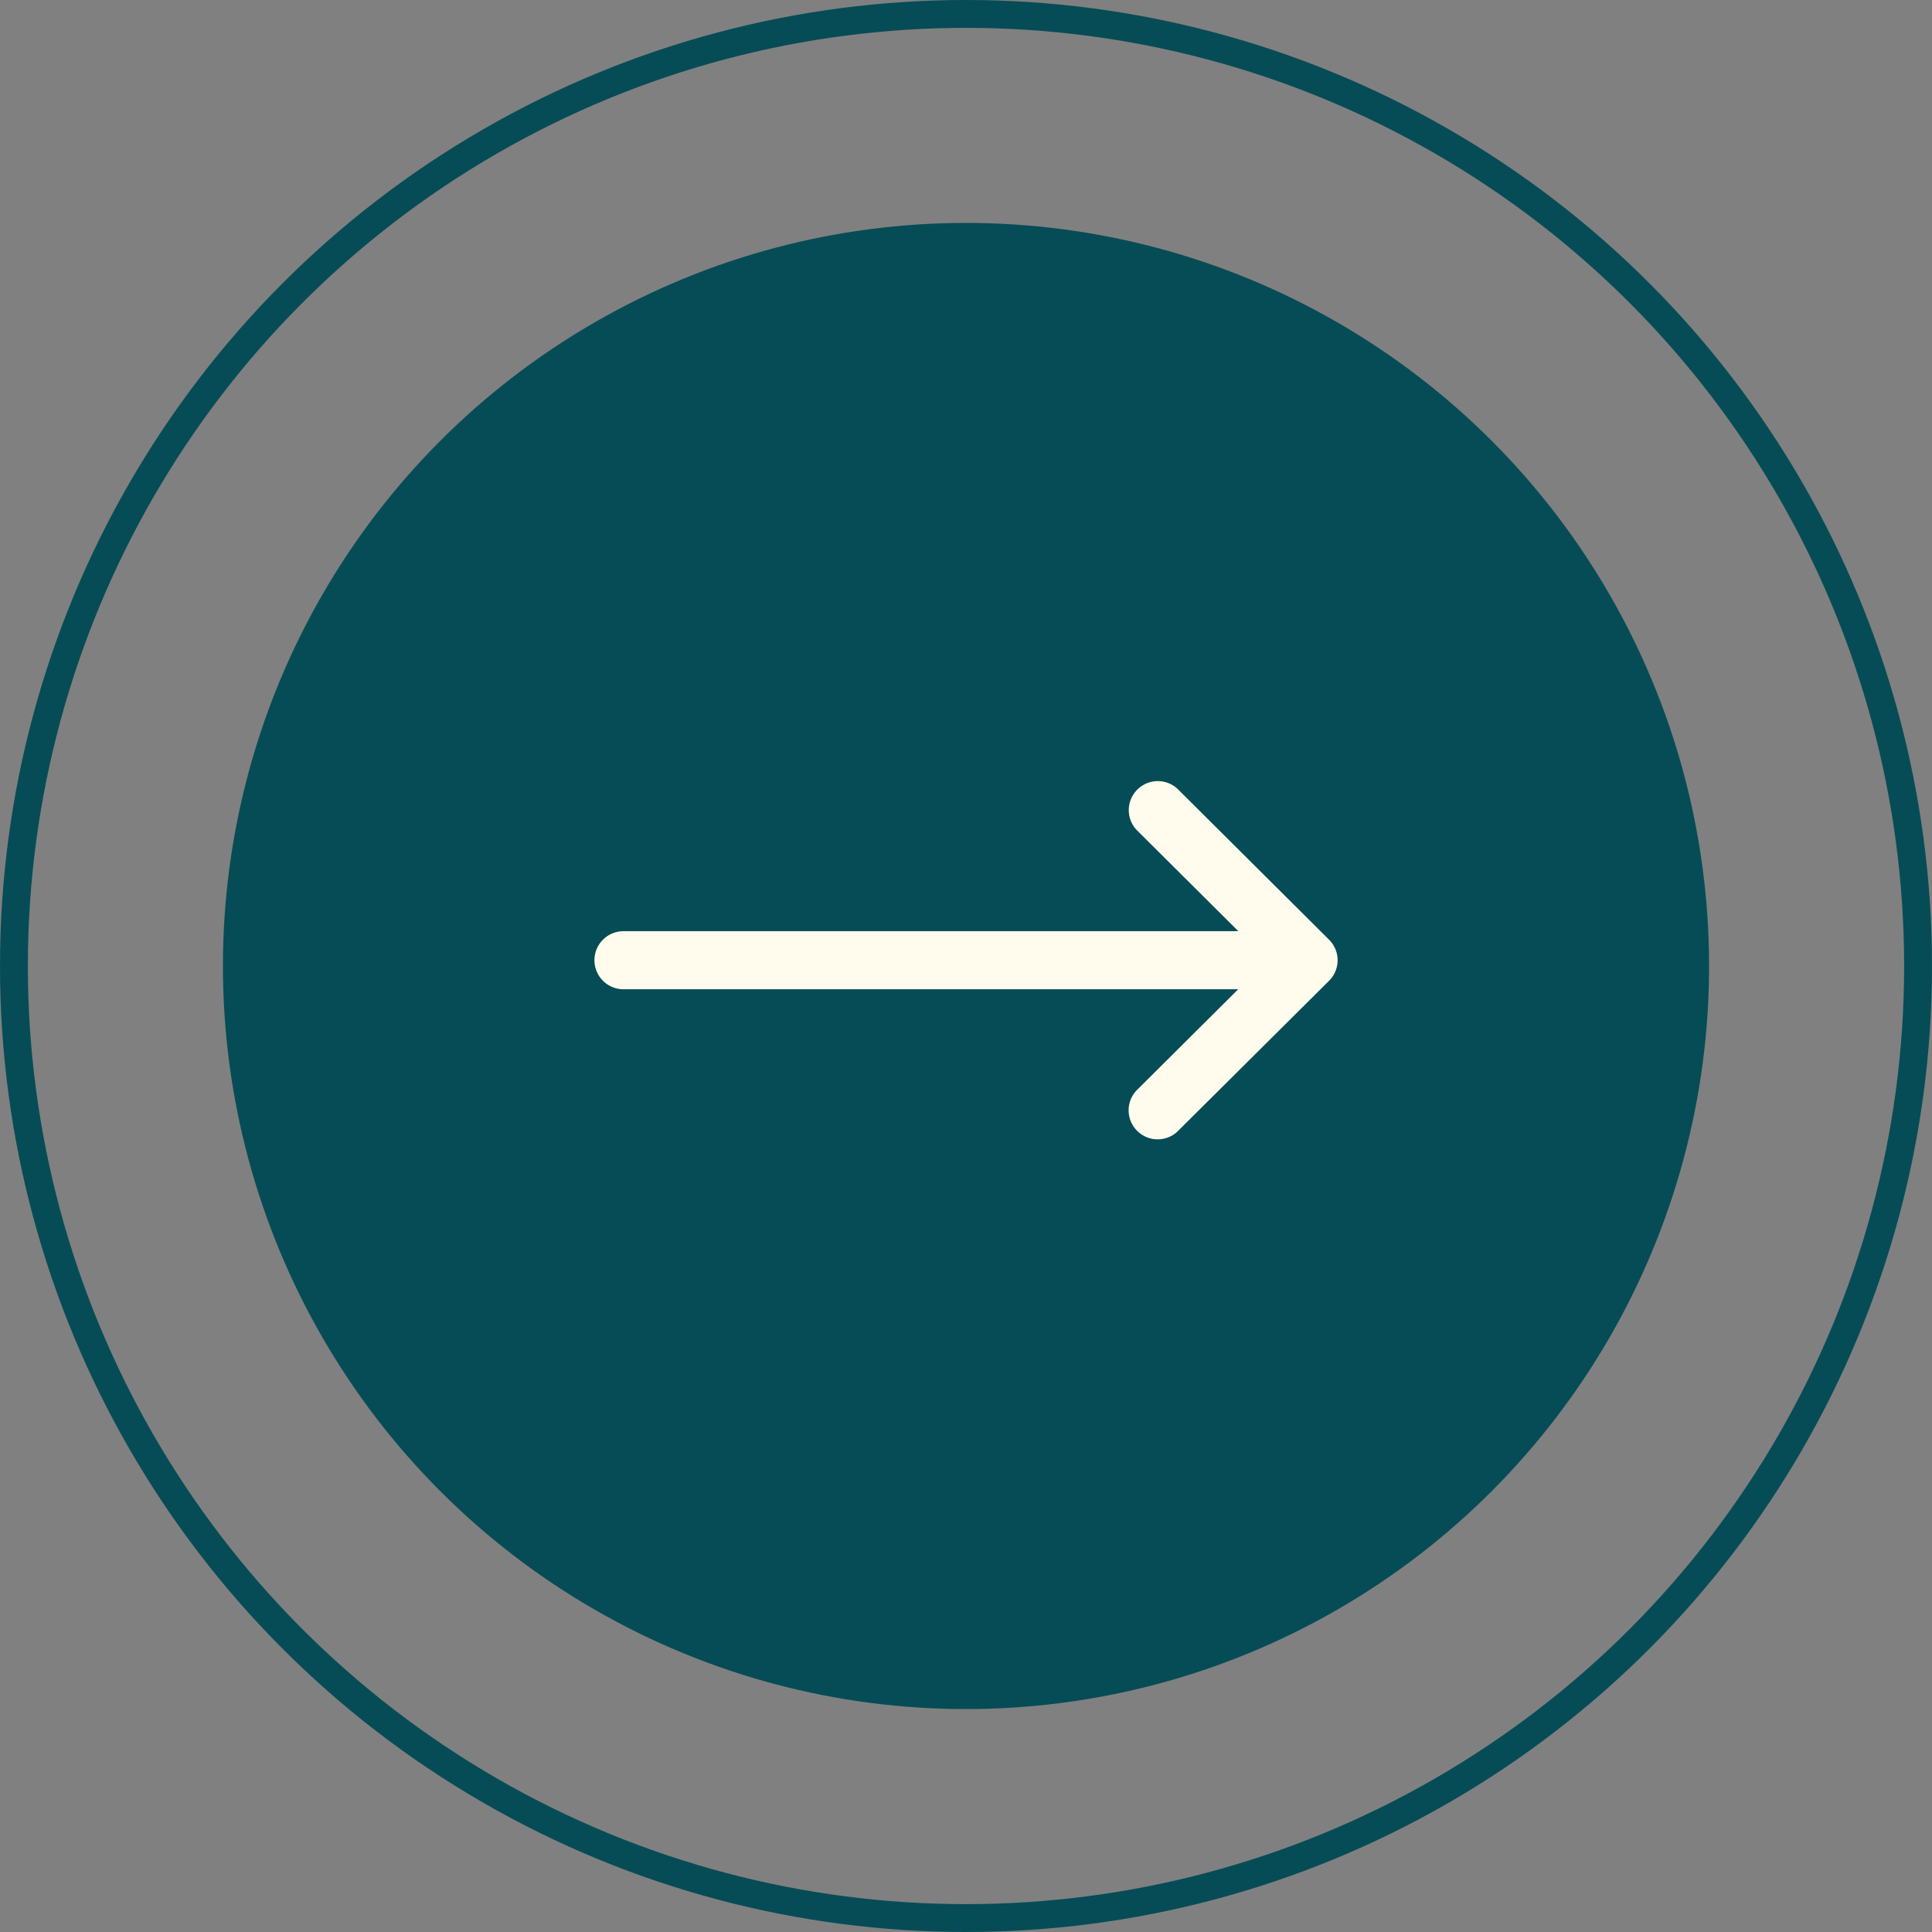 <svg xmlns="http://www.w3.org/2000/svg" width="52" height="52" xmlns:v="https://vecta.io/nano"><rect width="100%" height="100%" fill="#808080" stroke="none"/><circle cx="26" cy="26" r="25.625" fill="none" stroke="#064c56" stroke-width=".75"/><circle cx="26" cy="26" r="20" fill="#064c56"/><path d="M35.771 25.291h0l-4.082-4.063a.78.78 0 0 0-1.08.026.78.78 0 0 0-.02 1.081l2.741 2.728H16.781a.78.78 0 1 0 0 1.563h16.545l-2.741 2.728a.78.78 0 0 0 .02 1.081.78.78 0 0 0 1.08.026L35.77 26.4h0a.78.78 0 0 0 .001-1.109z" fill="#fffced"/></svg>